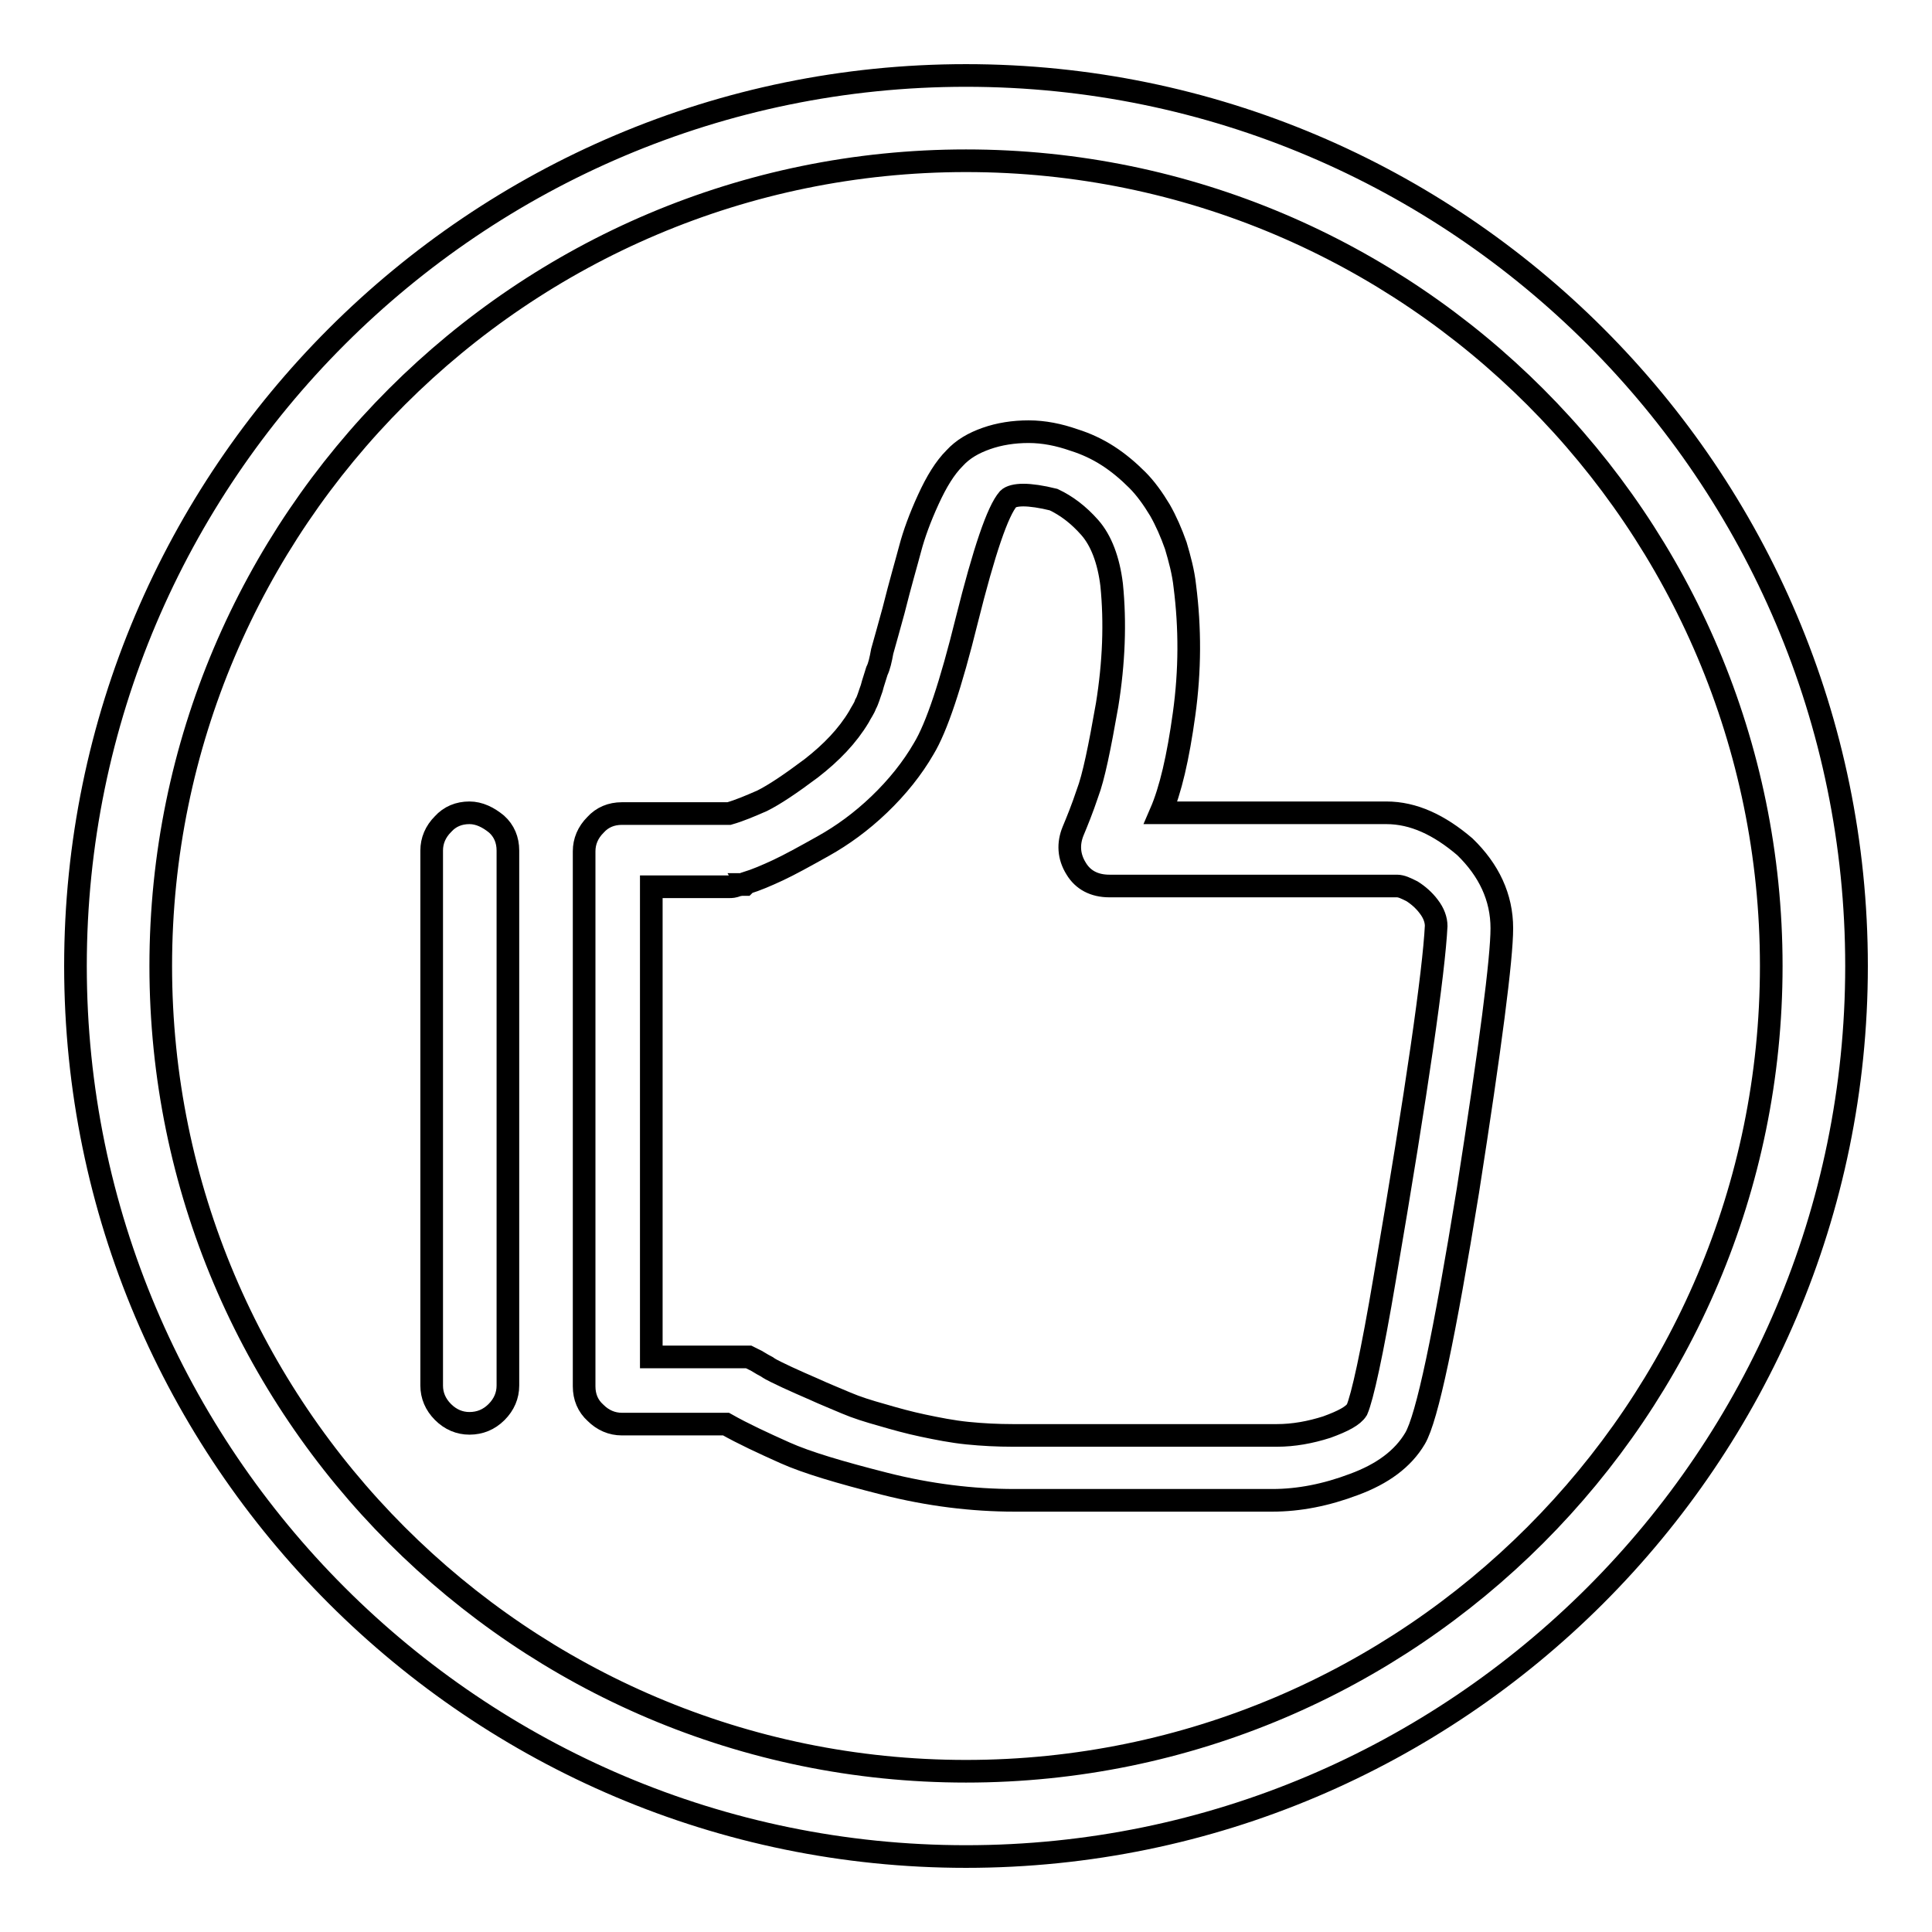 <?xml version="1.0" encoding="utf-8"?>
<!-- Svg Vector Icons : http://www.onlinewebfonts.com/icon -->
<!DOCTYPE svg PUBLIC "-//W3C//DTD SVG 1.1//EN" "http://www.w3.org/Graphics/SVG/1.1/DTD/svg11.dtd">
<svg version="1.1" xmlns="http://www.w3.org/2000/svg" xmlns:xlink="http://www.w3.org/1999/xlink" x="0px" y="0px" viewBox="0 0 256 256" enable-background="new 0 0 256 256" xml:space="preserve">
<g><g><path stroke-width="3" fill-opacity="0" stroke="#000000"  d="M128,10C63,10,10,62.9,10,128c0,65.1,53,118,118,118c65,0,118-52.9,118-118C246,62.9,193.1,10,128,10z M128,234.7c-58.9,0-106.7-47.9-106.7-106.7C21.3,69.1,69.2,21.3,128,21.3c58.9,0,106.7,47.9,106.7,106.7C234.7,186.8,186.9,234.7,128,234.7z"/><path stroke-width="3" fill-opacity="0" stroke="#000000"  d="M62.2,107.7c-1.4,0-2.6,0.5-3.5,1.5c-1,1-1.5,2.2-1.5,3.5v70.9c0,1.3,0.5,2.5,1.5,3.5c1,1,2.2,1.5,3.5,1.5c1.4,0,2.6-0.5,3.6-1.5c1-1,1.5-2.2,1.5-3.5v-70.9c0-1.4-0.5-2.6-1.5-3.5C64.7,108.3,63.5,107.7,62.2,107.7z"/><path stroke-width="3" fill-opacity="0" stroke="#000000"  d="M183.7,107.7h-29.9c1.3-3,2.3-7.3,3.1-13.1c0.8-5.8,0.8-11.4,0.1-16.9c-0.2-1.9-0.7-3.7-1.2-5.4c-0.6-1.7-1.3-3.3-2.1-4.7c-0.9-1.5-1.9-2.9-3-4c-1.2-1.2-2.5-2.3-3.9-3.2c-1.4-0.9-2.9-1.6-4.5-2.1c-2-0.7-4-1.1-6-1.1c-2,0-3.9,0.3-5.6,0.9c-1.7,0.6-3.1,1.4-4.2,2.6c-1.3,1.3-2.4,3.1-3.5,5.5c-1.1,2.4-1.9,4.6-2.4,6.5c-0.5,1.9-1.3,4.6-2.2,8.2l-0.8,2.9l-0.7,2.5c-0.2,1.1-0.4,2-0.7,2.6c-0.2,0.7-0.5,1.5-0.7,2.3c-0.3,0.8-0.5,1.6-0.8,2.1c-0.2,0.6-0.6,1.1-0.9,1.7c-1.5,2.5-3.6,4.7-6.3,6.8c-2.8,2.1-4.9,3.5-6.5,4.3c-1.6,0.7-3,1.3-4.4,1.7H82.4c-1.4,0-2.6,0.5-3.5,1.5c-1,1-1.5,2.2-1.5,3.5v70.9c0,1.4,0.5,2.6,1.5,3.5c1,1,2.2,1.5,3.5,1.5h13.8c2.3,1.3,4.9,2.5,7.8,3.8c2.9,1.3,7.3,2.6,13.2,4.1c5.9,1.5,11.7,2.2,17.2,2.2h34.2c3.5,0,7.1-0.7,10.8-2.1c3.8-1.4,6.5-3.4,8.1-6.1c1.6-2.7,3.9-13.7,7-32.8c3-19.2,4.5-30.8,4.5-34.8c0-4.1-1.7-7.7-4.9-10.8C190.7,109.3,187.3,107.7,183.7,107.7z M183.5,169.3c-1.7,10.1-3,15.9-3.7,17.5c-0.5,0.8-1.8,1.5-4,2.3c-2.2,0.7-4.4,1.1-6.6,1.1h-35c-2,0-4-0.1-6-0.3c-2-0.2-4-0.6-5.9-1s-3.7-0.9-5.4-1.4c-1.8-0.5-3.4-1-4.8-1.6c-1.4-0.6-2.9-1.2-4.2-1.8c-1.4-0.6-2.5-1.1-3.6-1.6c-1-0.5-2-0.9-2.7-1.4c-0.8-0.4-1.3-0.8-1.8-1l-0.6-0.3h-2.6H86.3v-62.3h10.4c0.2,0,0.5,0,1-0.2c0.1,0,0.2,0,0.2-0.1h0.1h0.2h0.3h0.2l0.2-0.2c1.3-0.4,2.7-1,4.2-1.7c1.5-0.7,3.5-1.8,6-3.2c2.5-1.4,5-3.2,7.4-5.5c2.4-2.3,4.4-4.8,5.9-7.4c1.7-2.8,3.6-8.5,5.7-17c2.3-9.2,4.1-14.5,5.5-16.1c0.3-0.3,1-0.5,2-0.5c1,0,2.4,0.2,4,0.6c1.7,0.8,3.3,2,4.8,3.7c1.5,1.7,2.5,4.3,2.9,7.6c0.5,5,0.3,10.3-0.6,15.9c-1,5.7-1.8,9.6-2.6,11.7c-0.7,2.1-1.4,3.8-1.9,5c-0.7,1.7-0.6,3.4,0.4,5c0.9,1.5,2.4,2.3,4.4,2.3h38.1c0.6,0,1.2,0.3,2,0.7c0.8,0.5,1.6,1.2,2.2,2c0.7,0.9,1,1.8,1,2.6C190,128.7,187.8,144.2,183.5,169.3z"/></g></g>
</svg>